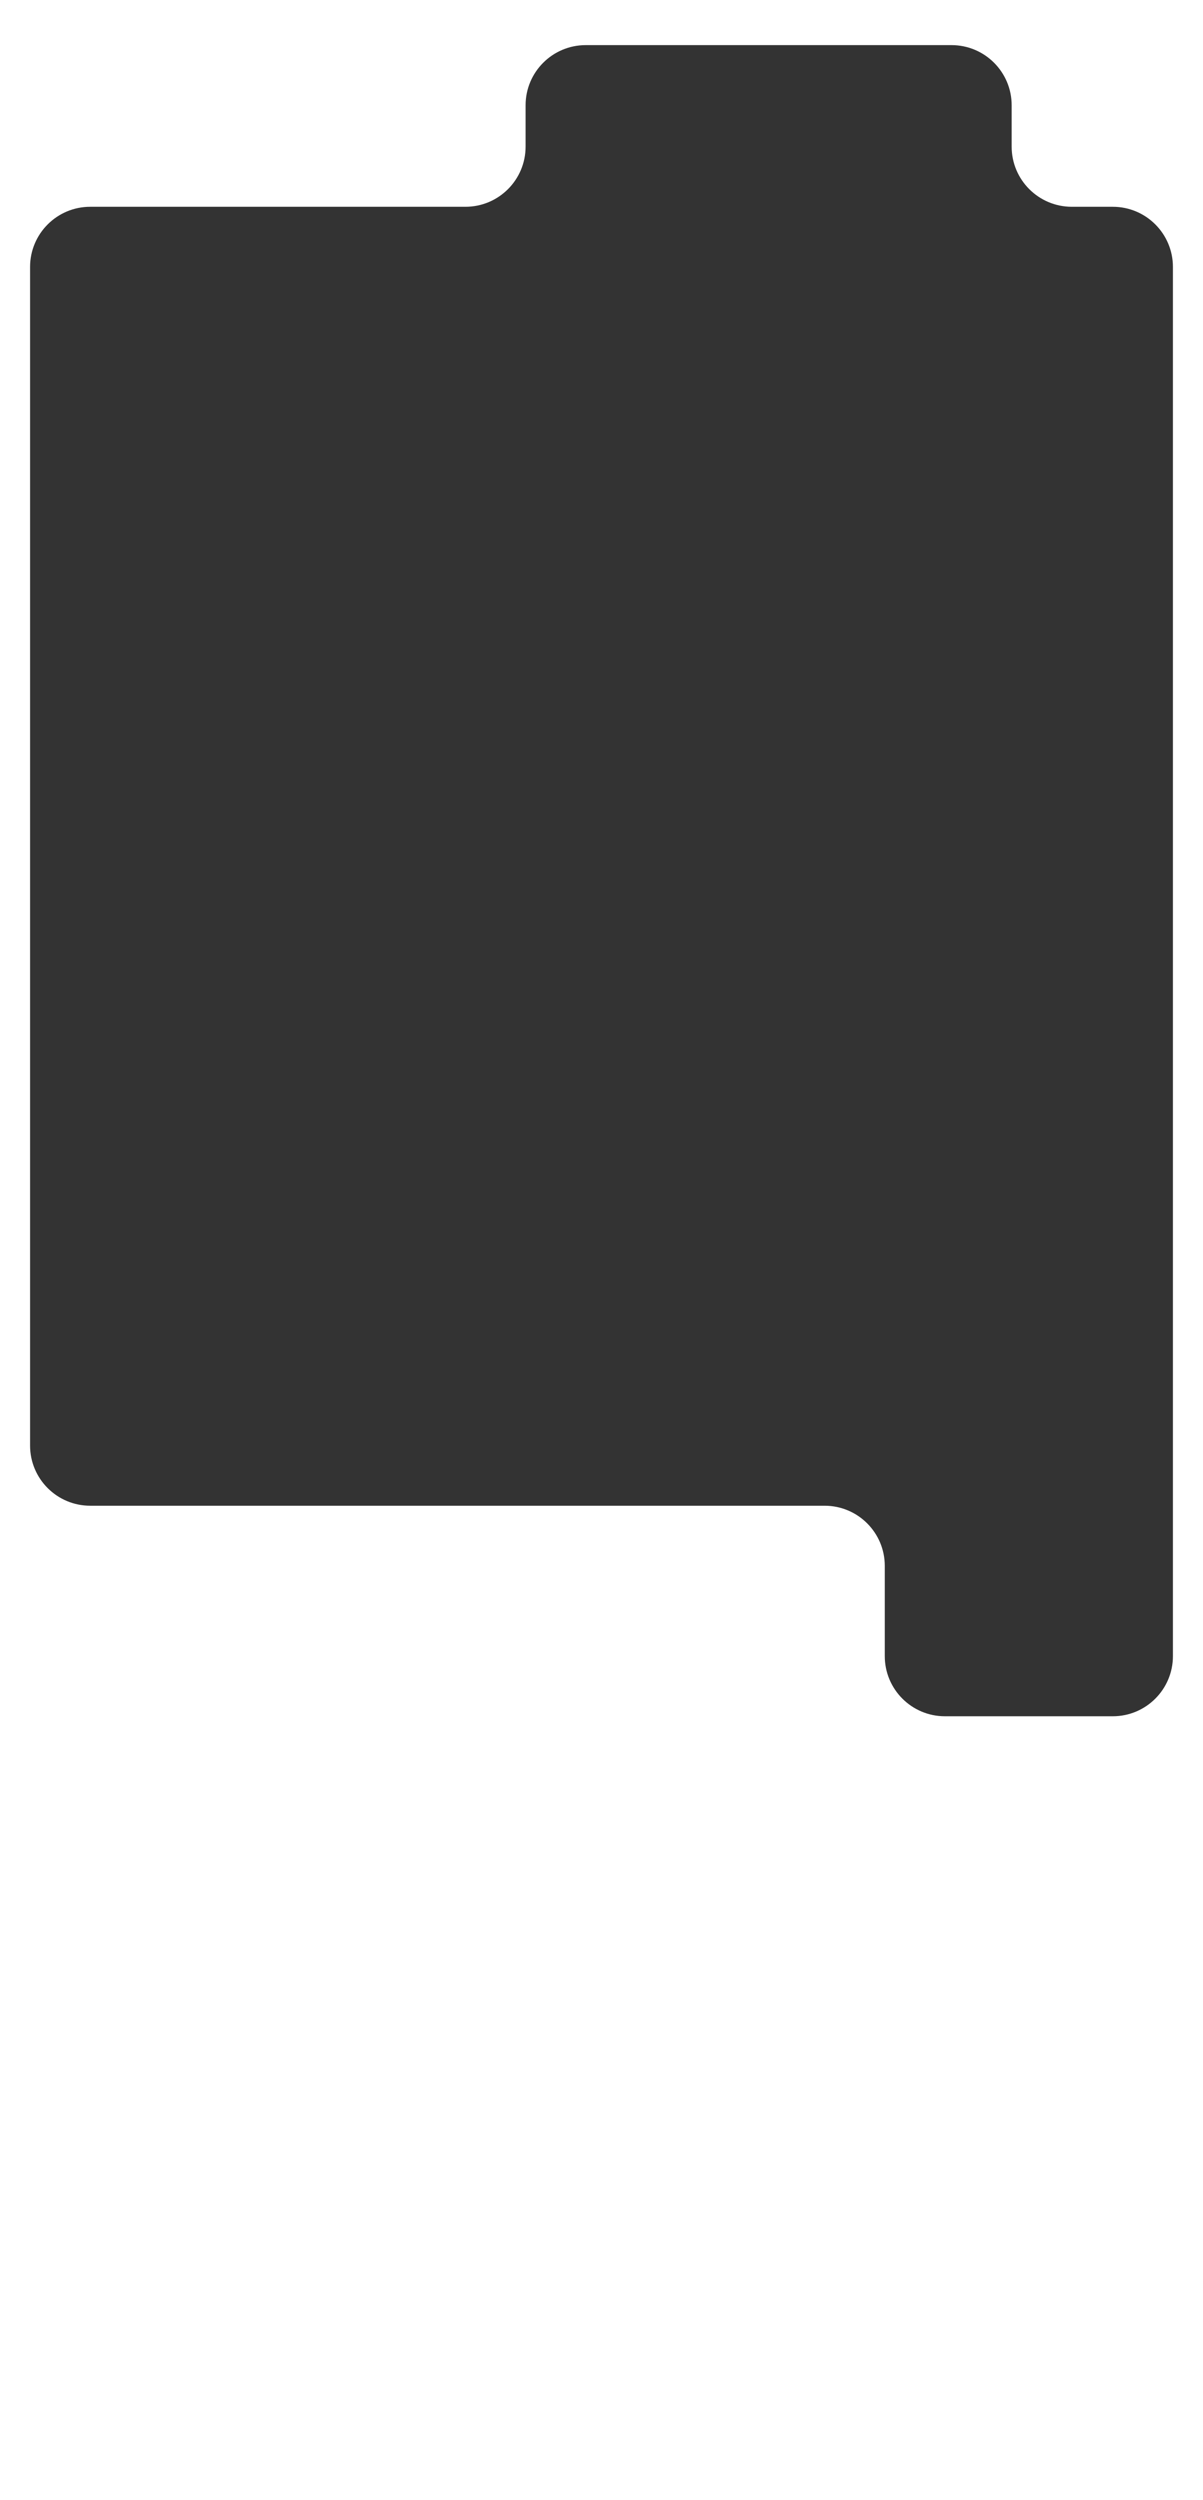 <?xml version="1.0" encoding="UTF-8"?> <svg xmlns="http://www.w3.org/2000/svg" width="320" height="665" viewBox="0 0 320 665" fill="none"><rect x="0" y="0" width="320" height="665" fill="#333333" stroke="none"/><path d="M320 665H0V0H320V665ZM155.808 12C146.971 12 139.808 19.164 139.808 28V39C139.808 47.837 132.644 55 123.808 55H24C15.163 55 8 62.163 8 71V384.5C8 393.337 15.163 400.5 24 400.5H219.352C228.188 400.5 235.352 407.663 235.352 416.5V440.5C235.352 449.336 242.515 456.5 251.352 456.5H296C304.837 456.5 312 449.337 312 440.5V71C312 62.163 304.837 55 296 55H285.104C276.268 55 269.104 47.837 269.104 39V28C269.104 19.164 261.941 12 253.104 12H155.808Z" fill="white"></path></svg> 